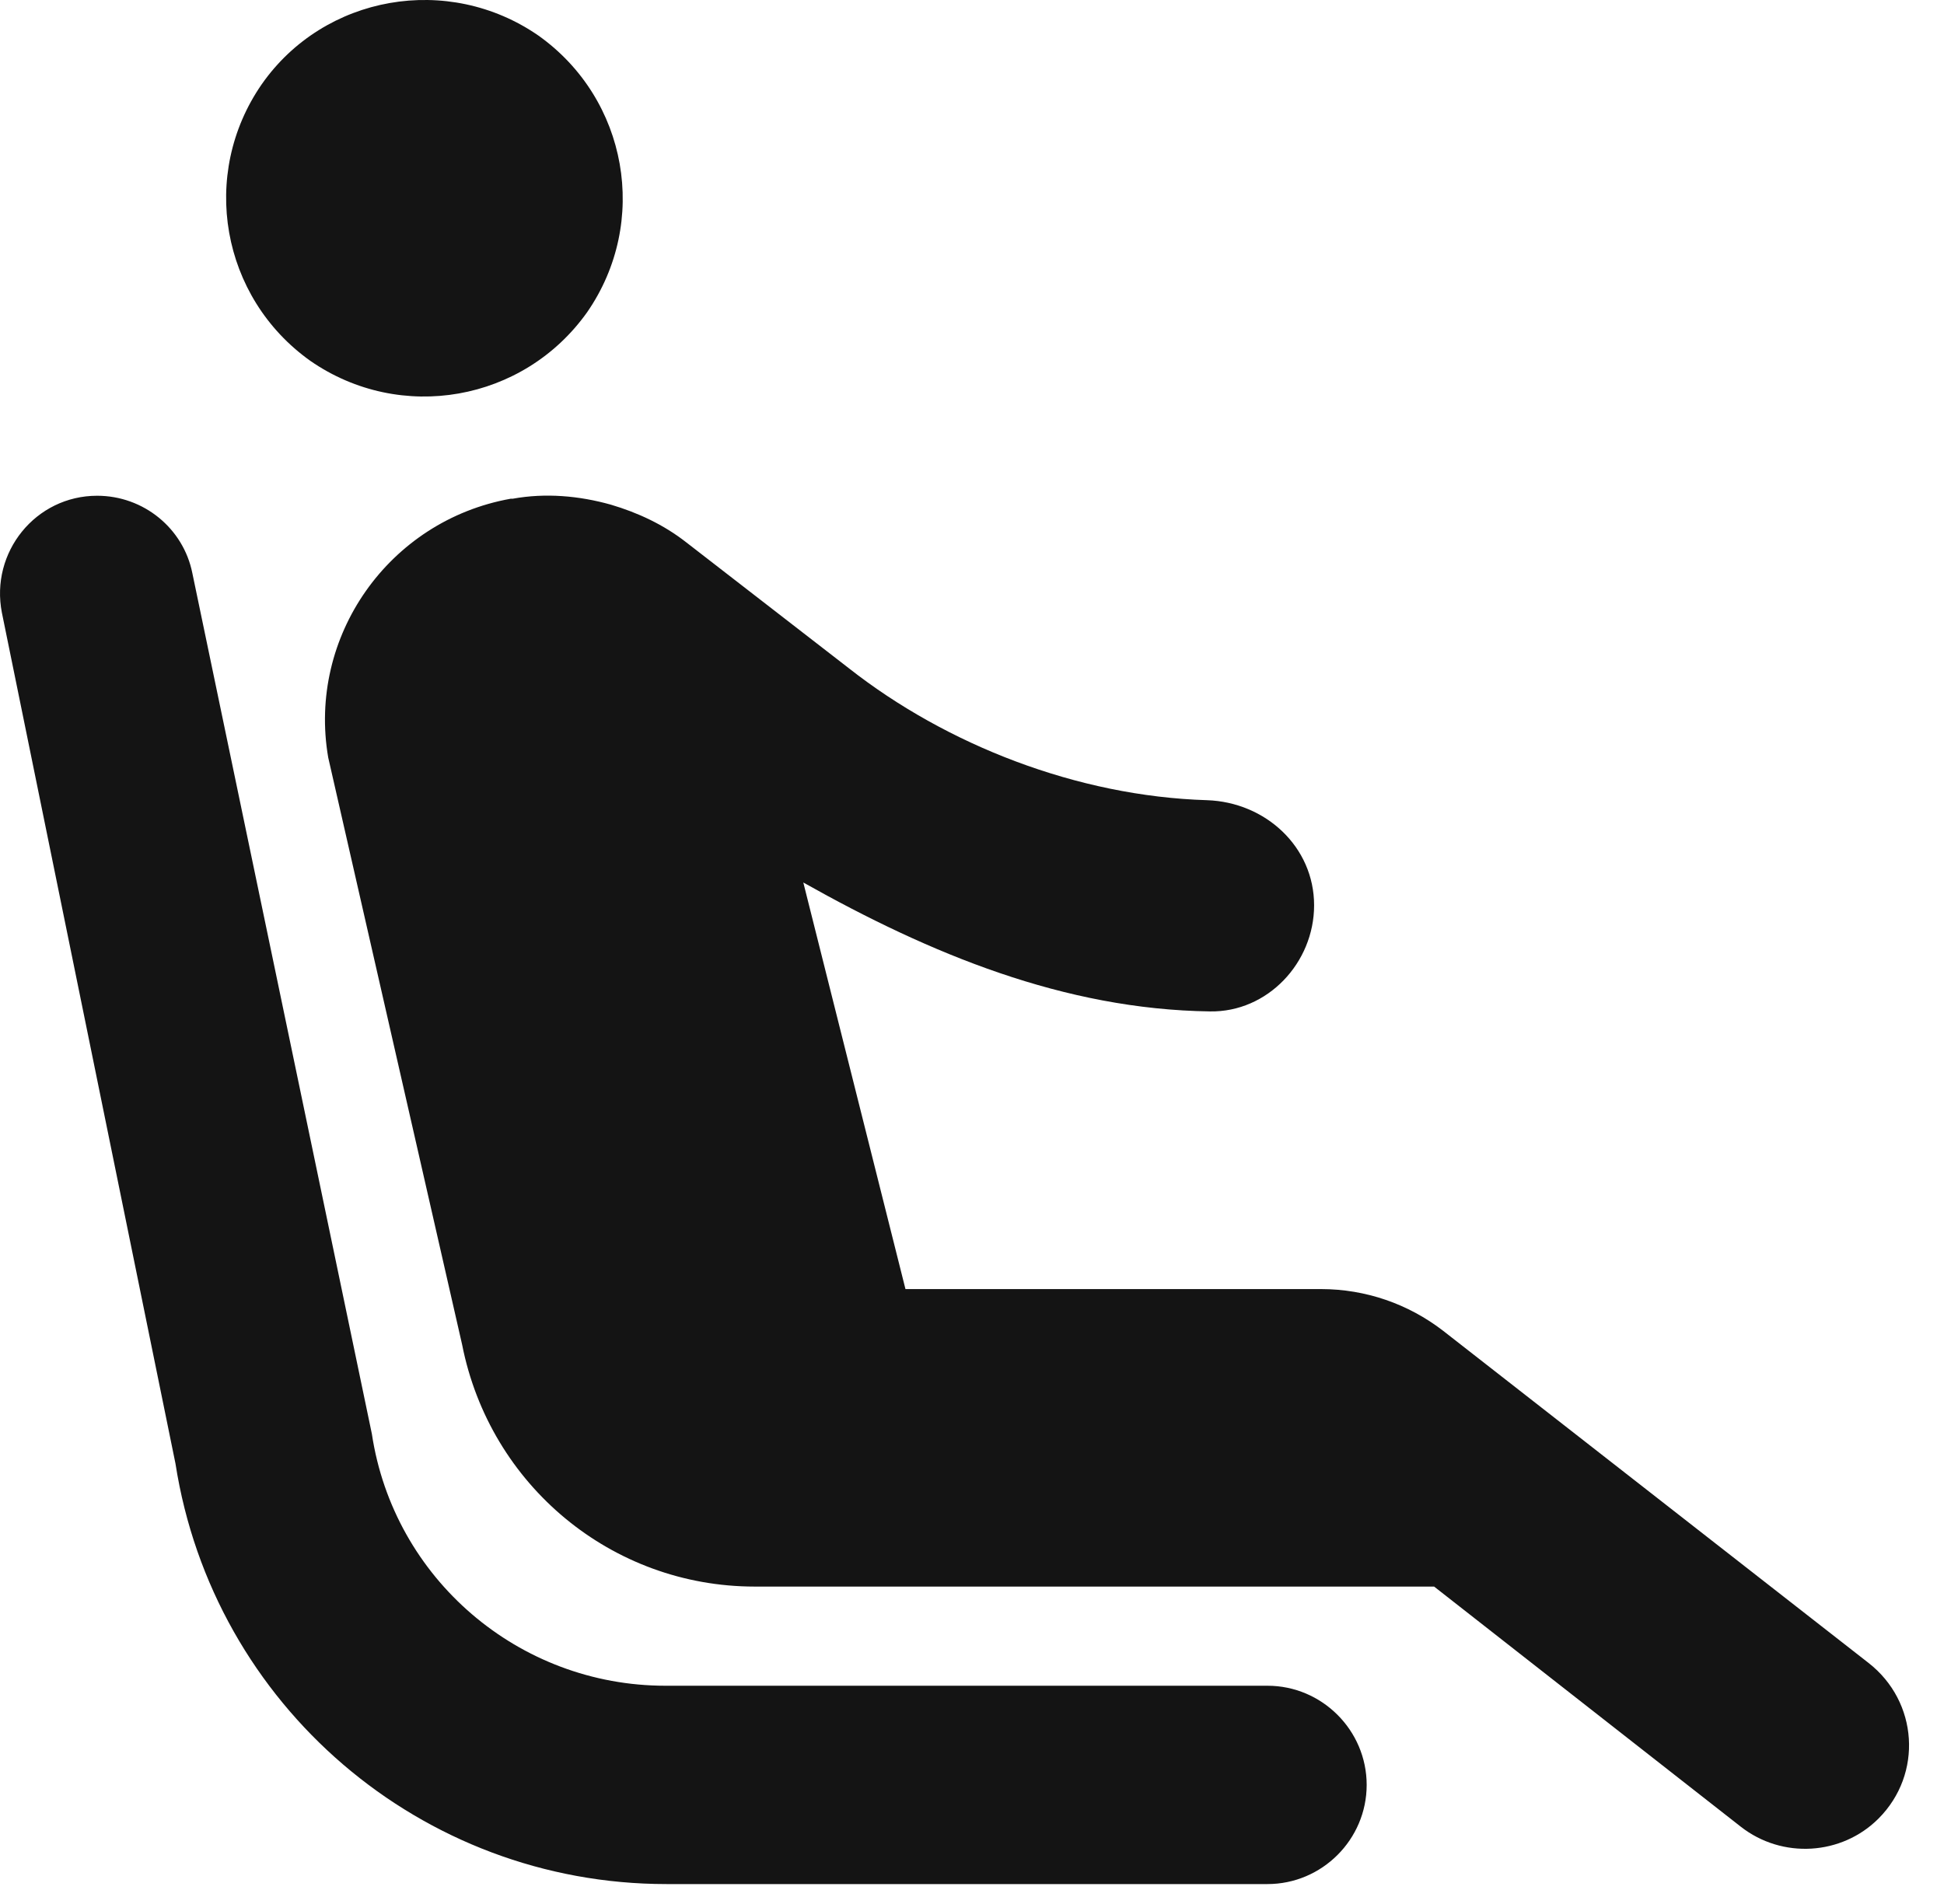<svg xmlns="http://www.w3.org/2000/svg" width="49" height="48" viewBox="0 0 49 48" fill="none"><path d="M7.823 9.098C5.573 7.498 5.023 4.398 6.598 2.123C8.173 -0.127 11.298 -0.677 13.573 0.898C15.823 2.498 16.373 5.598 14.798 7.873C13.198 10.123 10.098 10.673 7.823 9.098V9.098ZM34.448 44.998C34.448 43.623 33.323 42.498 31.948 42.498H16.773C13.073 42.498 9.923 39.798 9.373 36.148L4.848 14.448C4.623 13.323 3.623 12.498 2.448 12.498C0.898 12.498 -0.252 13.923 0.048 15.448L4.423 36.898C5.373 42.998 10.623 47.498 16.798 47.498H31.948C33.323 47.498 34.448 46.373 34.448 44.998ZM33.298 32.498H22.823L20.248 22.248C23.448 24.048 26.823 25.448 30.498 25.498C31.948 25.523 33.123 24.273 33.123 22.823C33.123 21.348 31.898 20.223 30.423 20.173C27.148 20.073 23.848 18.773 21.398 16.848L17.298 13.673C16.723 13.223 16.073 12.923 15.398 12.723C14.598 12.498 13.748 12.423 12.923 12.573H12.873C9.798 13.123 7.748 16.048 8.273 19.098L11.648 33.898C12.348 37.448 15.423 39.998 19.023 39.998H36.148L43.873 46.048C44.923 46.873 46.423 46.773 47.348 45.848C48.473 44.723 48.348 42.898 47.098 41.923L36.373 33.548C35.498 32.873 34.423 32.498 33.298 32.498V32.498Z" fill="#141414"></path></svg>